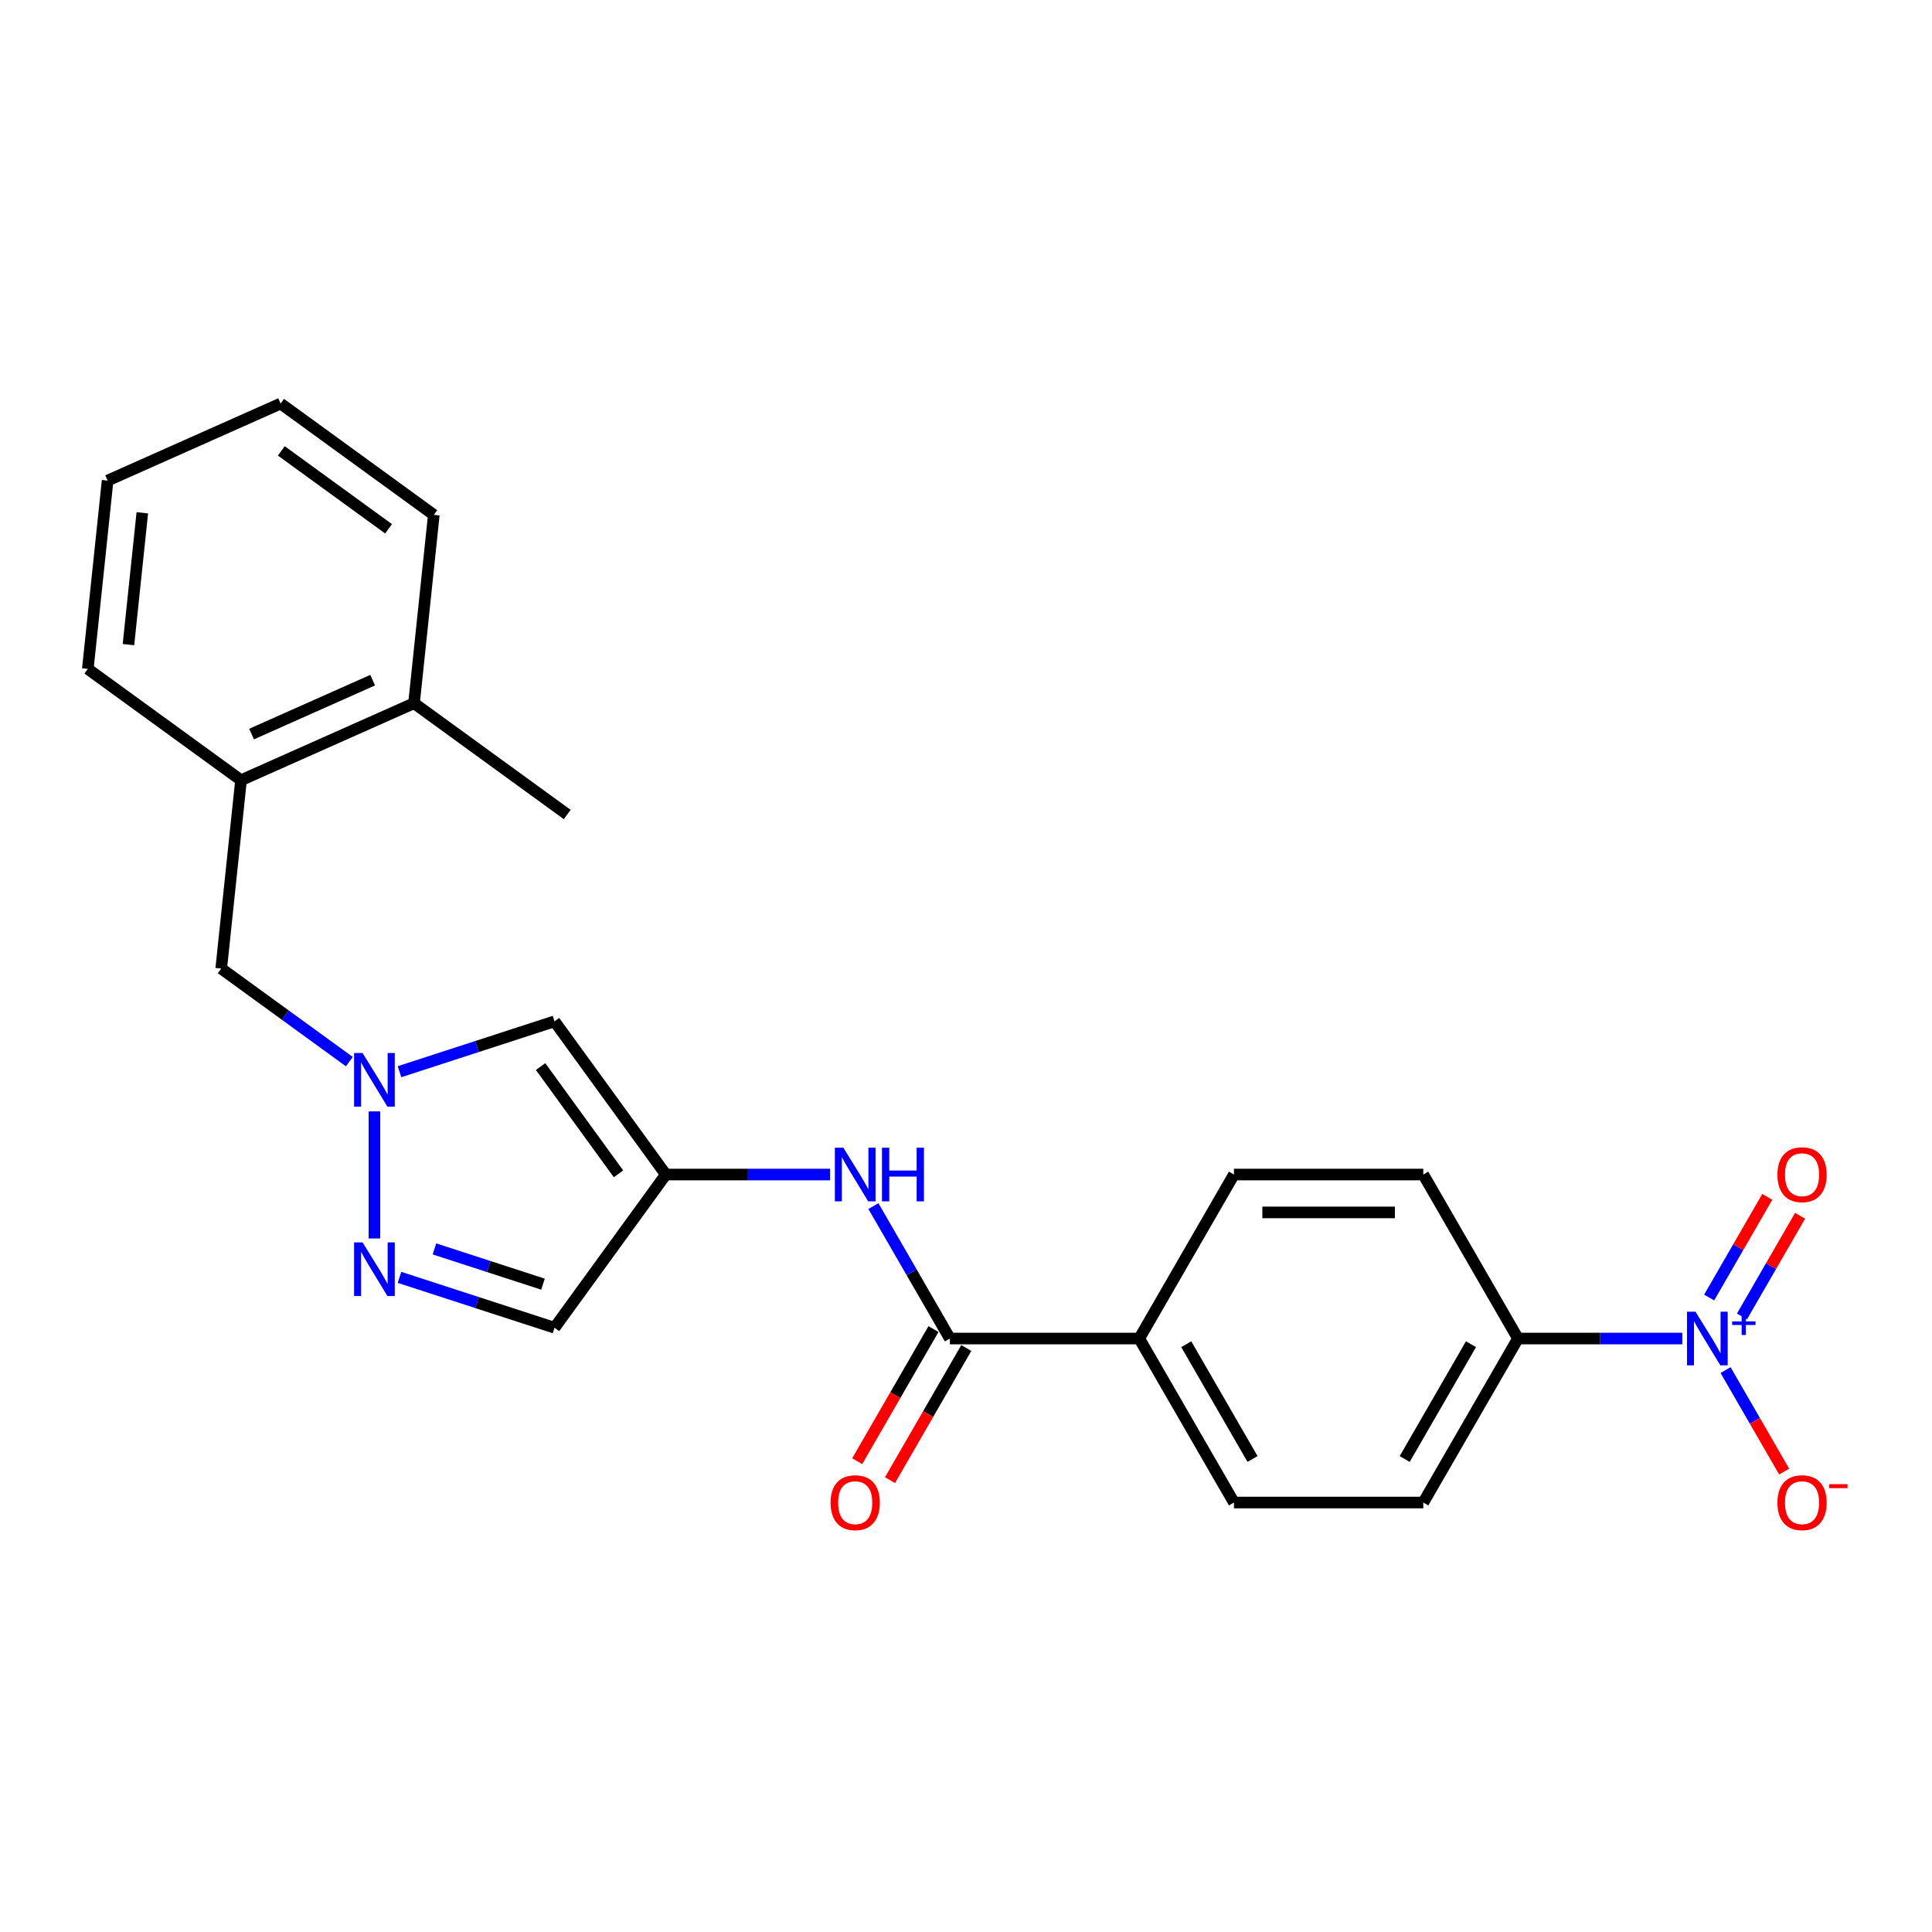 <?xml version='1.0' encoding='iso-8859-1'?>
<svg version='1.1' baseProfile='full'
              xmlns='http://www.w3.org/2000/svg'
                      xmlns:rdkit='http://www.rdkit.org/xml'
                      xmlns:xlink='http://www.w3.org/1999/xlink'
                  xml:space='preserve'
width='1000px' height='1000px' viewBox='0 0 1000 1000'>
<!-- END OF HEADER -->
<rect style='opacity:1.0;fill:#FFFFFF;stroke:none' width='1000' height='1000' x='0' y='0'> </rect>
<path class='bond-7' d='M 870.746,692.824 L 828.227,692.824' style='fill:none;fill-rule:evenodd;stroke:#0000FF;stroke-width:6px;stroke-linecap:butt;stroke-linejoin:miter;stroke-opacity:1' />
<path class='bond-7' d='M 828.227,692.824 L 785.707,692.824' style='fill:none;fill-rule:evenodd;stroke:#000000;stroke-width:6px;stroke-linecap:butt;stroke-linejoin:miter;stroke-opacity:1' />
<path class='bond-9' d='M 893.151,709.153 L 908.318,735.423' style='fill:none;fill-rule:evenodd;stroke:#0000FF;stroke-width:6px;stroke-linecap:butt;stroke-linejoin:miter;stroke-opacity:1' />
<path class='bond-9' d='M 908.318,735.423 L 923.485,761.694' style='fill:none;fill-rule:evenodd;stroke:#FF0000;stroke-width:6px;stroke-linecap:butt;stroke-linejoin:miter;stroke-opacity:1' />
<path class='bond-12' d='M 901.64,681.395 L 916.682,655.341' style='fill:none;fill-rule:evenodd;stroke:#0000FF;stroke-width:6px;stroke-linecap:butt;stroke-linejoin:miter;stroke-opacity:1' />
<path class='bond-12' d='M 916.682,655.341 L 931.725,629.286' style='fill:none;fill-rule:evenodd;stroke:#FF0000;stroke-width:6px;stroke-linecap:butt;stroke-linejoin:miter;stroke-opacity:1' />
<path class='bond-12' d='M 884.663,671.594 L 899.705,645.539' style='fill:none;fill-rule:evenodd;stroke:#0000FF;stroke-width:6px;stroke-linecap:butt;stroke-linejoin:miter;stroke-opacity:1' />
<path class='bond-12' d='M 899.705,645.539 L 914.748,619.485' style='fill:none;fill-rule:evenodd;stroke:#FF0000;stroke-width:6px;stroke-linecap:butt;stroke-linejoin:miter;stroke-opacity:1' />
<path class='bond-0' d='M 206.78,554.715 L 246.901,541.679' style='fill:none;fill-rule:evenodd;stroke:#0000FF;stroke-width:6px;stroke-linecap:butt;stroke-linejoin:miter;stroke-opacity:1' />
<path class='bond-0' d='M 246.901,541.679 L 287.022,528.643' style='fill:none;fill-rule:evenodd;stroke:#000000;stroke-width:6px;stroke-linecap:butt;stroke-linejoin:miter;stroke-opacity:1' />
<path class='bond-8' d='M 180.825,549.503 L 147.666,525.411' style='fill:none;fill-rule:evenodd;stroke:#0000FF;stroke-width:6px;stroke-linecap:butt;stroke-linejoin:miter;stroke-opacity:1' />
<path class='bond-8' d='M 147.666,525.411 L 114.506,501.319' style='fill:none;fill-rule:evenodd;stroke:#000000;stroke-width:6px;stroke-linecap:butt;stroke-linejoin:miter;stroke-opacity:1' />
<path class='bond-25' d='M 193.803,575.261 L 193.803,641.026' style='fill:none;fill-rule:evenodd;stroke:#0000FF;stroke-width:6px;stroke-linecap:butt;stroke-linejoin:miter;stroke-opacity:1' />
<path class='bond-1' d='M 344.634,607.939 L 387.154,607.939' style='fill:none;fill-rule:evenodd;stroke:#000000;stroke-width:6px;stroke-linecap:butt;stroke-linejoin:miter;stroke-opacity:1' />
<path class='bond-1' d='M 387.154,607.939 L 429.673,607.939' style='fill:none;fill-rule:evenodd;stroke:#0000FF;stroke-width:6px;stroke-linecap:butt;stroke-linejoin:miter;stroke-opacity:1' />
<path class='bond-3' d='M 344.634,607.939 L 287.022,528.643' style='fill:none;fill-rule:evenodd;stroke:#000000;stroke-width:6px;stroke-linecap:butt;stroke-linejoin:miter;stroke-opacity:1' />
<path class='bond-3' d='M 320.133,607.567 L 279.804,552.06' style='fill:none;fill-rule:evenodd;stroke:#000000;stroke-width:6px;stroke-linecap:butt;stroke-linejoin:miter;stroke-opacity:1' />
<path class='bond-6' d='M 344.634,607.939 L 287.022,687.236' style='fill:none;fill-rule:evenodd;stroke:#000000;stroke-width:6px;stroke-linecap:butt;stroke-linejoin:miter;stroke-opacity:1' />
<path class='bond-2' d='M 206.78,661.164 L 246.901,674.2' style='fill:none;fill-rule:evenodd;stroke:#0000FF;stroke-width:6px;stroke-linecap:butt;stroke-linejoin:miter;stroke-opacity:1' />
<path class='bond-2' d='M 246.901,674.2 L 287.022,687.236' style='fill:none;fill-rule:evenodd;stroke:#000000;stroke-width:6px;stroke-linecap:butt;stroke-linejoin:miter;stroke-opacity:1' />
<path class='bond-2' d='M 224.874,646.431 L 252.959,655.556' style='fill:none;fill-rule:evenodd;stroke:#0000FF;stroke-width:6px;stroke-linecap:butt;stroke-linejoin:miter;stroke-opacity:1' />
<path class='bond-2' d='M 252.959,655.556 L 281.043,664.682' style='fill:none;fill-rule:evenodd;stroke:#000000;stroke-width:6px;stroke-linecap:butt;stroke-linejoin:miter;stroke-opacity:1' />
<path class='bond-4' d='M 491.658,692.824 L 589.675,692.824' style='fill:none;fill-rule:evenodd;stroke:#000000;stroke-width:6px;stroke-linecap:butt;stroke-linejoin:miter;stroke-opacity:1' />
<path class='bond-5' d='M 491.658,692.824 L 471.868,658.546' style='fill:none;fill-rule:evenodd;stroke:#000000;stroke-width:6px;stroke-linecap:butt;stroke-linejoin:miter;stroke-opacity:1' />
<path class='bond-5' d='M 471.868,658.546 L 452.078,624.269' style='fill:none;fill-rule:evenodd;stroke:#0000FF;stroke-width:6px;stroke-linecap:butt;stroke-linejoin:miter;stroke-opacity:1' />
<path class='bond-13' d='M 483.17,687.923 L 463.425,722.122' style='fill:none;fill-rule:evenodd;stroke:#000000;stroke-width:6px;stroke-linecap:butt;stroke-linejoin:miter;stroke-opacity:1' />
<path class='bond-13' d='M 463.425,722.122 L 443.68,756.321' style='fill:none;fill-rule:evenodd;stroke:#FF0000;stroke-width:6px;stroke-linecap:butt;stroke-linejoin:miter;stroke-opacity:1' />
<path class='bond-13' d='M 500.147,697.725 L 480.402,731.924' style='fill:none;fill-rule:evenodd;stroke:#000000;stroke-width:6px;stroke-linecap:butt;stroke-linejoin:miter;stroke-opacity:1' />
<path class='bond-13' d='M 480.402,731.924 L 460.657,766.123' style='fill:none;fill-rule:evenodd;stroke:#FF0000;stroke-width:6px;stroke-linecap:butt;stroke-linejoin:miter;stroke-opacity:1' />
<path class='bond-14' d='M 785.707,692.824 L 736.699,777.708' style='fill:none;fill-rule:evenodd;stroke:#000000;stroke-width:6px;stroke-linecap:butt;stroke-linejoin:miter;stroke-opacity:1' />
<path class='bond-14' d='M 761.379,695.755 L 727.073,755.174' style='fill:none;fill-rule:evenodd;stroke:#000000;stroke-width:6px;stroke-linecap:butt;stroke-linejoin:miter;stroke-opacity:1' />
<path class='bond-15' d='M 785.707,692.824 L 736.699,607.939' style='fill:none;fill-rule:evenodd;stroke:#000000;stroke-width:6px;stroke-linecap:butt;stroke-linejoin:miter;stroke-opacity:1' />
<path class='bond-11' d='M 114.506,501.319 L 124.751,403.839' style='fill:none;fill-rule:evenodd;stroke:#000000;stroke-width:6px;stroke-linecap:butt;stroke-linejoin:miter;stroke-opacity:1' />
<path class='bond-10' d='M 589.675,692.824 L 638.683,777.708' style='fill:none;fill-rule:evenodd;stroke:#000000;stroke-width:6px;stroke-linecap:butt;stroke-linejoin:miter;stroke-opacity:1' />
<path class='bond-10' d='M 614.003,695.755 L 648.309,755.174' style='fill:none;fill-rule:evenodd;stroke:#000000;stroke-width:6px;stroke-linecap:butt;stroke-linejoin:miter;stroke-opacity:1' />
<path class='bond-24' d='M 589.675,692.824 L 638.683,607.939' style='fill:none;fill-rule:evenodd;stroke:#000000;stroke-width:6px;stroke-linecap:butt;stroke-linejoin:miter;stroke-opacity:1' />
<path class='bond-18' d='M 124.751,403.839 L 214.294,363.973' style='fill:none;fill-rule:evenodd;stroke:#000000;stroke-width:6px;stroke-linecap:butt;stroke-linejoin:miter;stroke-opacity:1' />
<path class='bond-18' d='M 130.209,379.951 L 192.889,352.044' style='fill:none;fill-rule:evenodd;stroke:#000000;stroke-width:6px;stroke-linecap:butt;stroke-linejoin:miter;stroke-opacity:1' />
<path class='bond-19' d='M 124.751,403.839 L 45.455,346.227' style='fill:none;fill-rule:evenodd;stroke:#000000;stroke-width:6px;stroke-linecap:butt;stroke-linejoin:miter;stroke-opacity:1' />
<path class='bond-17' d='M 736.699,777.708 L 638.683,777.708' style='fill:none;fill-rule:evenodd;stroke:#000000;stroke-width:6px;stroke-linecap:butt;stroke-linejoin:miter;stroke-opacity:1' />
<path class='bond-16' d='M 736.699,607.939 L 638.683,607.939' style='fill:none;fill-rule:evenodd;stroke:#000000;stroke-width:6px;stroke-linecap:butt;stroke-linejoin:miter;stroke-opacity:1' />
<path class='bond-16' d='M 721.997,627.543 L 653.385,627.543' style='fill:none;fill-rule:evenodd;stroke:#000000;stroke-width:6px;stroke-linecap:butt;stroke-linejoin:miter;stroke-opacity:1' />
<path class='bond-20' d='M 214.294,363.973 L 293.59,421.585' style='fill:none;fill-rule:evenodd;stroke:#000000;stroke-width:6px;stroke-linecap:butt;stroke-linejoin:miter;stroke-opacity:1' />
<path class='bond-21' d='M 214.294,363.973 L 224.539,266.493' style='fill:none;fill-rule:evenodd;stroke:#000000;stroke-width:6px;stroke-linecap:butt;stroke-linejoin:miter;stroke-opacity:1' />
<path class='bond-22' d='M 45.455,346.227 L 55.7,248.748' style='fill:none;fill-rule:evenodd;stroke:#000000;stroke-width:6px;stroke-linecap:butt;stroke-linejoin:miter;stroke-opacity:1' />
<path class='bond-22' d='M 66.487,333.654 L 73.659,265.419' style='fill:none;fill-rule:evenodd;stroke:#000000;stroke-width:6px;stroke-linecap:butt;stroke-linejoin:miter;stroke-opacity:1' />
<path class='bond-26' d='M 224.539,266.493 L 145.242,208.881' style='fill:none;fill-rule:evenodd;stroke:#000000;stroke-width:6px;stroke-linecap:butt;stroke-linejoin:miter;stroke-opacity:1' />
<path class='bond-26' d='M 201.122,273.711 L 145.614,233.382' style='fill:none;fill-rule:evenodd;stroke:#000000;stroke-width:6px;stroke-linecap:butt;stroke-linejoin:miter;stroke-opacity:1' />
<path class='bond-23' d='M 55.7,248.748 L 145.242,208.881' style='fill:none;fill-rule:evenodd;stroke:#000000;stroke-width:6px;stroke-linecap:butt;stroke-linejoin:miter;stroke-opacity:1' />
<path  class='atom-0' d='M 877.588 678.945
L 886.684 693.647
Q 887.585 695.098, 889.036 697.725
Q 890.487 700.352, 890.565 700.508
L 890.565 678.945
L 894.25 678.945
L 894.25 706.703
L 890.447 706.703
L 880.685 690.628
Q 879.548 688.746, 878.333 686.59
Q 877.156 684.434, 876.803 683.767
L 876.803 706.703
L 873.196 706.703
L 873.196 678.945
L 877.588 678.945
' fill='#0000FF'/>
<path  class='atom-0' d='M 896.579 683.948
L 901.47 683.948
L 901.47 678.799
L 903.643 678.799
L 903.643 683.948
L 908.663 683.948
L 908.663 685.811
L 903.643 685.811
L 903.643 690.987
L 901.47 690.987
L 901.47 685.811
L 896.579 685.811
L 896.579 683.948
' fill='#0000FF'/>
<path  class='atom-1' d='M 187.667 545.052
L 196.763 559.755
Q 197.664 561.205, 199.115 563.832
Q 200.566 566.459, 200.644 566.616
L 200.644 545.052
L 204.33 545.052
L 204.33 572.81
L 200.527 572.81
L 190.764 556.736
Q 189.627 554.854, 188.412 552.697
Q 187.236 550.541, 186.883 549.875
L 186.883 572.81
L 183.276 572.81
L 183.276 545.052
L 187.667 545.052
' fill='#0000FF'/>
<path  class='atom-3' d='M 187.667 643.068
L 196.763 657.771
Q 197.664 659.221, 199.115 661.848
Q 200.566 664.475, 200.644 664.632
L 200.644 643.068
L 204.33 643.068
L 204.33 670.827
L 200.527 670.827
L 190.764 654.752
Q 189.627 652.87, 188.412 650.714
Q 187.236 648.557, 186.883 647.891
L 186.883 670.827
L 183.276 670.827
L 183.276 643.068
L 187.667 643.068
' fill='#0000FF'/>
<path  class='atom-6' d='M 436.515 594.06
L 445.61 608.763
Q 446.512 610.213, 447.963 612.84
Q 449.413 615.467, 449.492 615.624
L 449.492 594.06
L 453.177 594.06
L 453.177 621.818
L 449.374 621.818
L 439.612 605.744
Q 438.475 603.862, 437.259 601.706
Q 436.083 599.549, 435.73 598.883
L 435.73 621.818
L 432.123 621.818
L 432.123 594.06
L 436.515 594.06
' fill='#0000FF'/>
<path  class='atom-6' d='M 456.51 594.06
L 460.274 594.06
L 460.274 605.861
L 474.466 605.861
L 474.466 594.06
L 478.23 594.06
L 478.23 621.818
L 474.466 621.818
L 474.466 608.998
L 460.274 608.998
L 460.274 621.818
L 456.51 621.818
L 456.51 594.06
' fill='#0000FF'/>
<path  class='atom-10' d='M 919.989 777.787
Q 919.989 771.122, 923.283 767.397
Q 926.576 763.673, 932.732 763.673
Q 938.887 763.673, 942.18 767.397
Q 945.474 771.122, 945.474 777.787
Q 945.474 784.53, 942.141 788.373
Q 938.809 792.176, 932.732 792.176
Q 926.615 792.176, 923.283 788.373
Q 919.989 784.57, 919.989 777.787
M 932.732 789.039
Q 936.966 789.039, 939.24 786.216
Q 941.553 783.354, 941.553 777.787
Q 941.553 772.337, 939.24 769.593
Q 936.966 766.809, 932.732 766.809
Q 928.497 766.809, 926.184 769.554
Q 923.91 772.298, 923.91 777.787
Q 923.91 783.393, 926.184 786.216
Q 928.497 789.039, 932.732 789.039
' fill='#FF0000'/>
<path  class='atom-10' d='M 946.767 768.203
L 956.264 768.203
L 956.264 770.273
L 946.767 770.273
L 946.767 768.203
' fill='#FF0000'/>
<path  class='atom-13' d='M 919.989 608.018
Q 919.989 601.353, 923.283 597.628
Q 926.576 593.903, 932.732 593.903
Q 938.887 593.903, 942.18 597.628
Q 945.474 601.353, 945.474 608.018
Q 945.474 614.761, 942.141 618.604
Q 938.809 622.407, 932.732 622.407
Q 926.615 622.407, 923.283 618.604
Q 919.989 614.801, 919.989 608.018
M 932.732 619.27
Q 936.966 619.27, 939.24 616.447
Q 941.553 613.585, 941.553 608.018
Q 941.553 602.568, 939.24 599.824
Q 936.966 597.04, 932.732 597.04
Q 928.497 597.04, 926.184 599.784
Q 923.91 602.529, 923.91 608.018
Q 923.91 613.624, 926.184 616.447
Q 928.497 619.27, 932.732 619.27
' fill='#FF0000'/>
<path  class='atom-14' d='M 429.908 777.787
Q 429.908 771.122, 433.202 767.397
Q 436.495 763.673, 442.65 763.673
Q 448.806 763.673, 452.099 767.397
Q 455.392 771.122, 455.392 777.787
Q 455.392 784.53, 452.06 788.373
Q 448.727 792.176, 442.65 792.176
Q 436.534 792.176, 433.202 788.373
Q 429.908 784.57, 429.908 777.787
M 442.65 789.039
Q 446.885 789.039, 449.159 786.216
Q 451.472 783.354, 451.472 777.787
Q 451.472 772.337, 449.159 769.593
Q 446.885 766.809, 442.65 766.809
Q 438.416 766.809, 436.103 769.554
Q 433.829 772.298, 433.829 777.787
Q 433.829 783.393, 436.103 786.216
Q 438.416 789.039, 442.65 789.039
' fill='#FF0000'/>
</svg>
